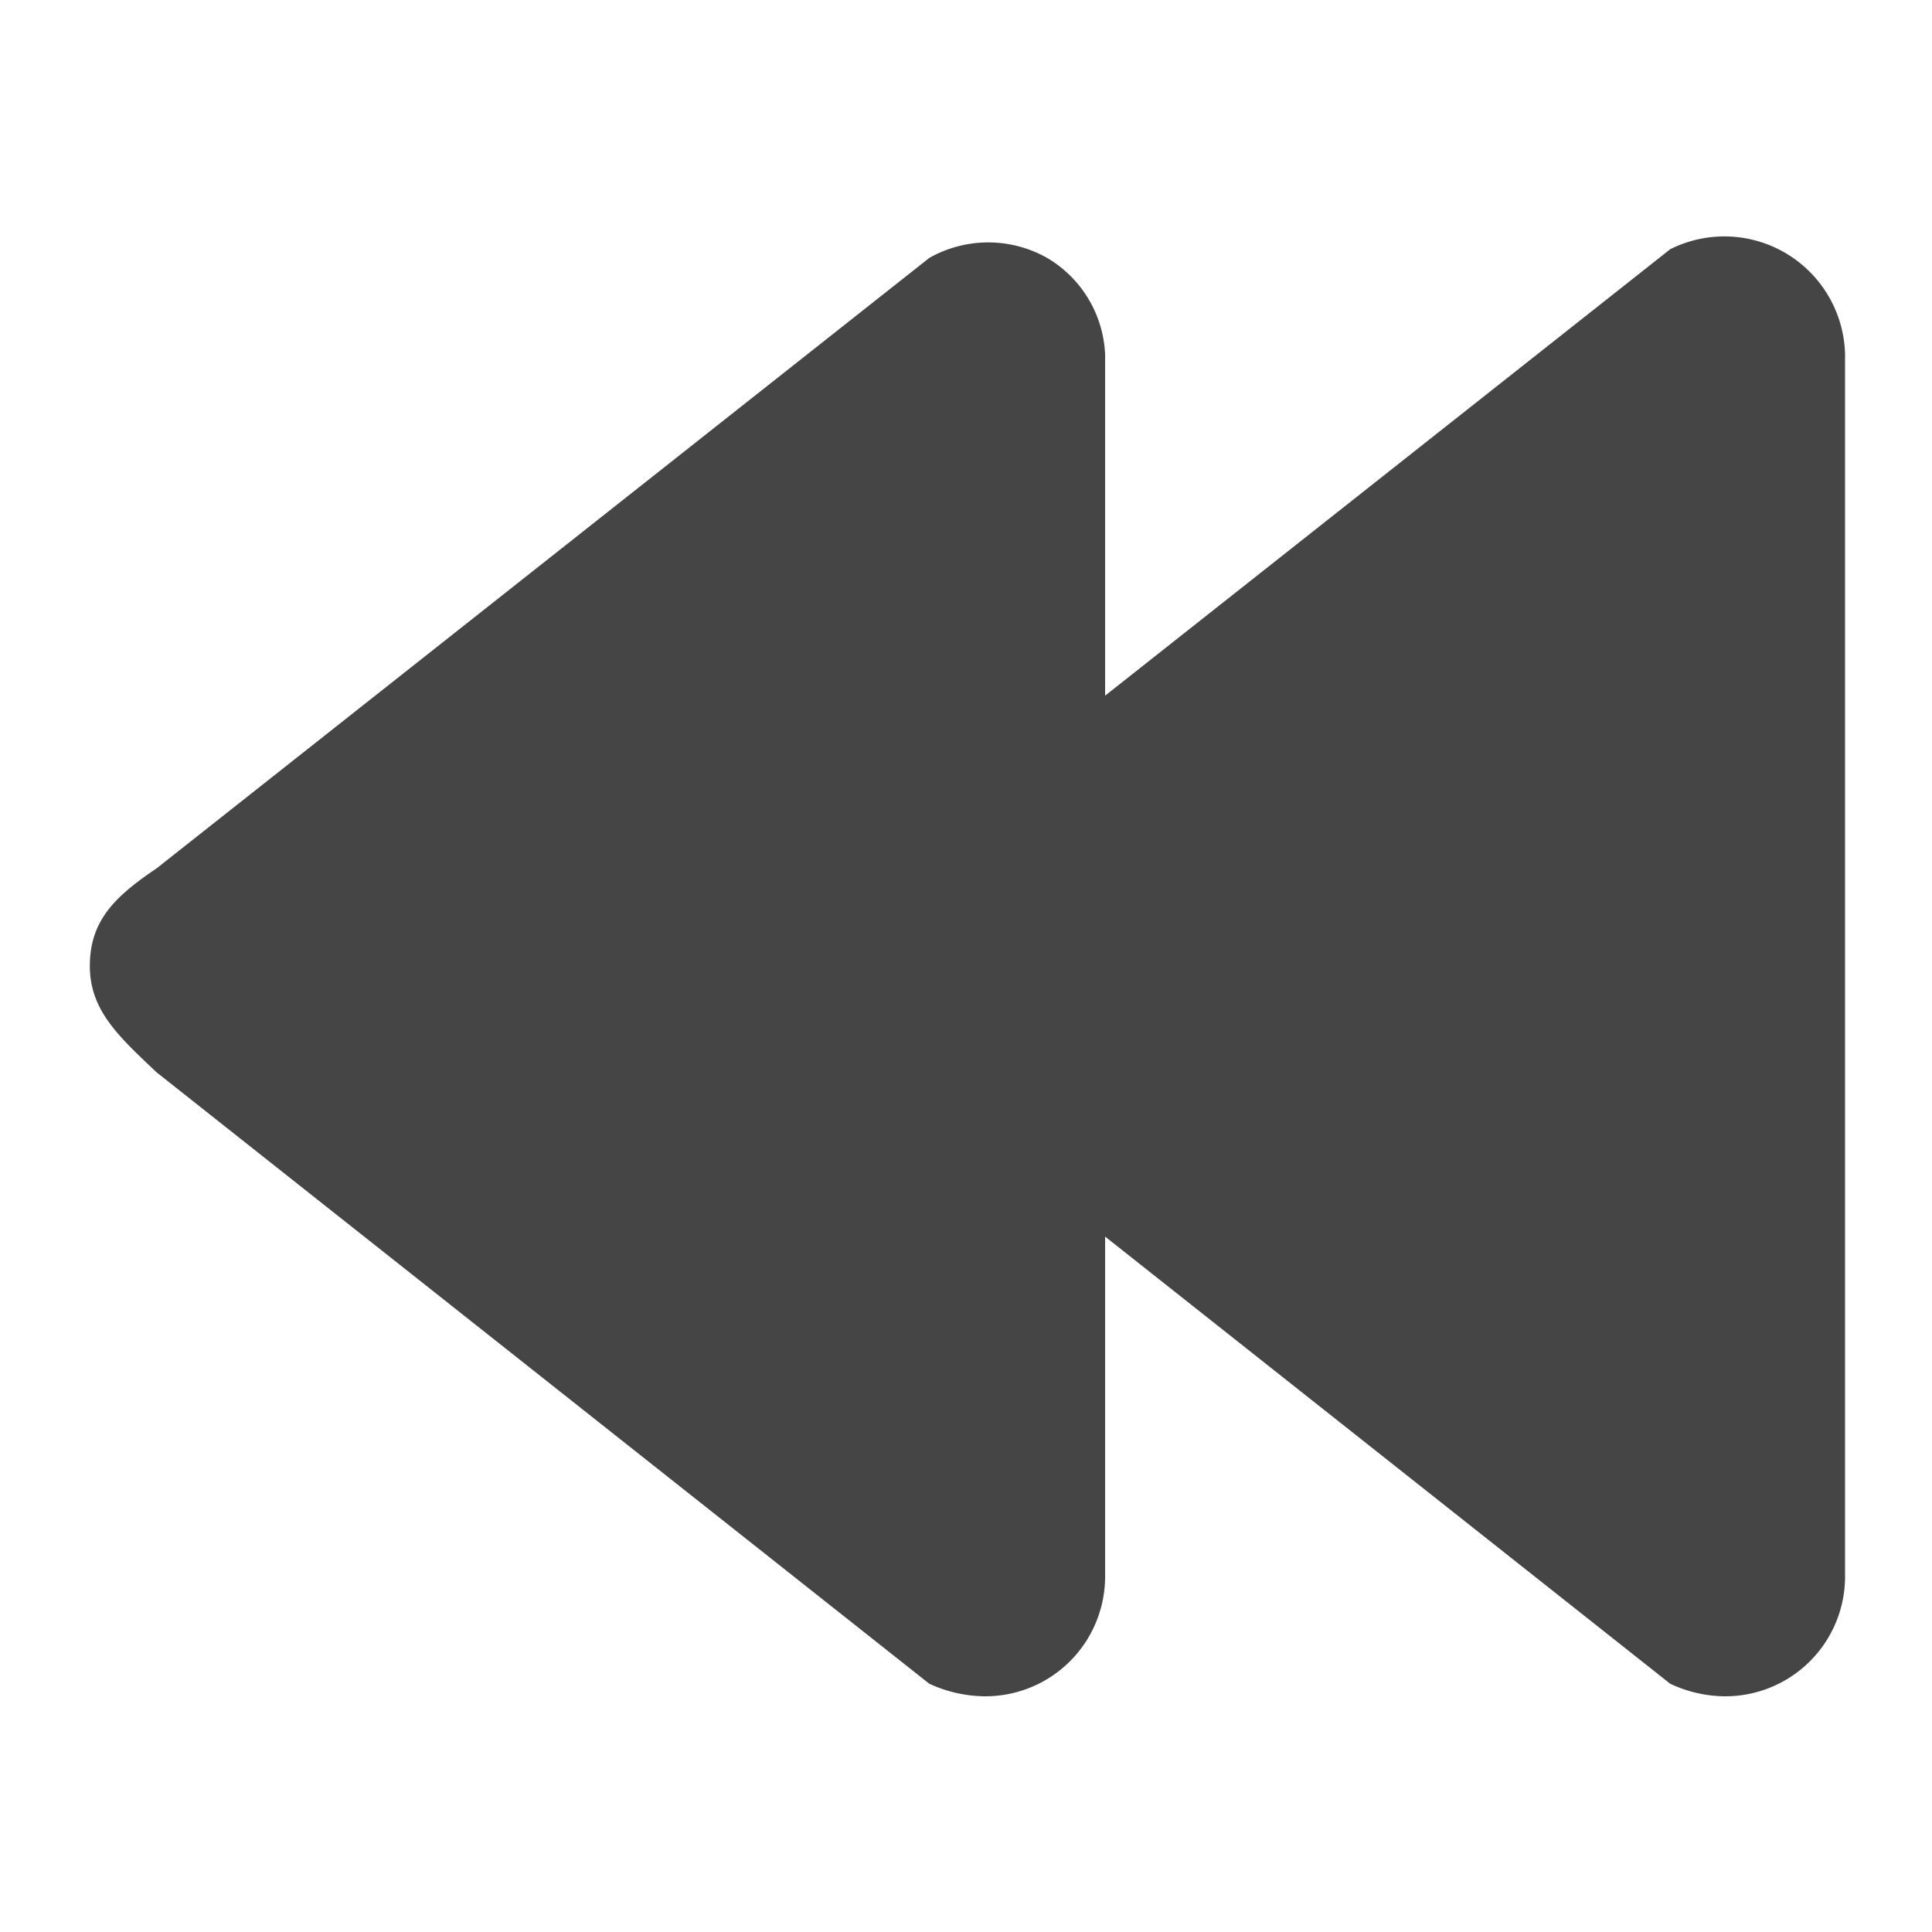 <svg id="Capa_1" data-name="Capa 1" xmlns="http://www.w3.org/2000/svg" viewBox="0 0 20 20"><defs><style>.cls-1{fill:#454545;}</style></defs><title>last</title><path class="cls-1" d="M8.6,10c0,.46.31.73.69,1.1l8,6.33a1.35,1.35,0,0,0,.56.13,1.24,1.24,0,0,0,1.25-1.23V3.67a1.25,1.25,0,0,0-1.81-1.09l-8,6.32C8.86,9.28,8.6,9.53,8.6,10Z"/><path class="cls-1" d="M.93,10c0,.46.3.73.69,1.1l8,6.33a1.4,1.4,0,0,0,.57.13,1.24,1.24,0,0,0,1.25-1.23V3.67a1.22,1.22,0,0,0-.6-1,1.24,1.24,0,0,0-1.22,0l-8,6.32C1.19,9.28.93,9.53.93,10Z"/></svg>